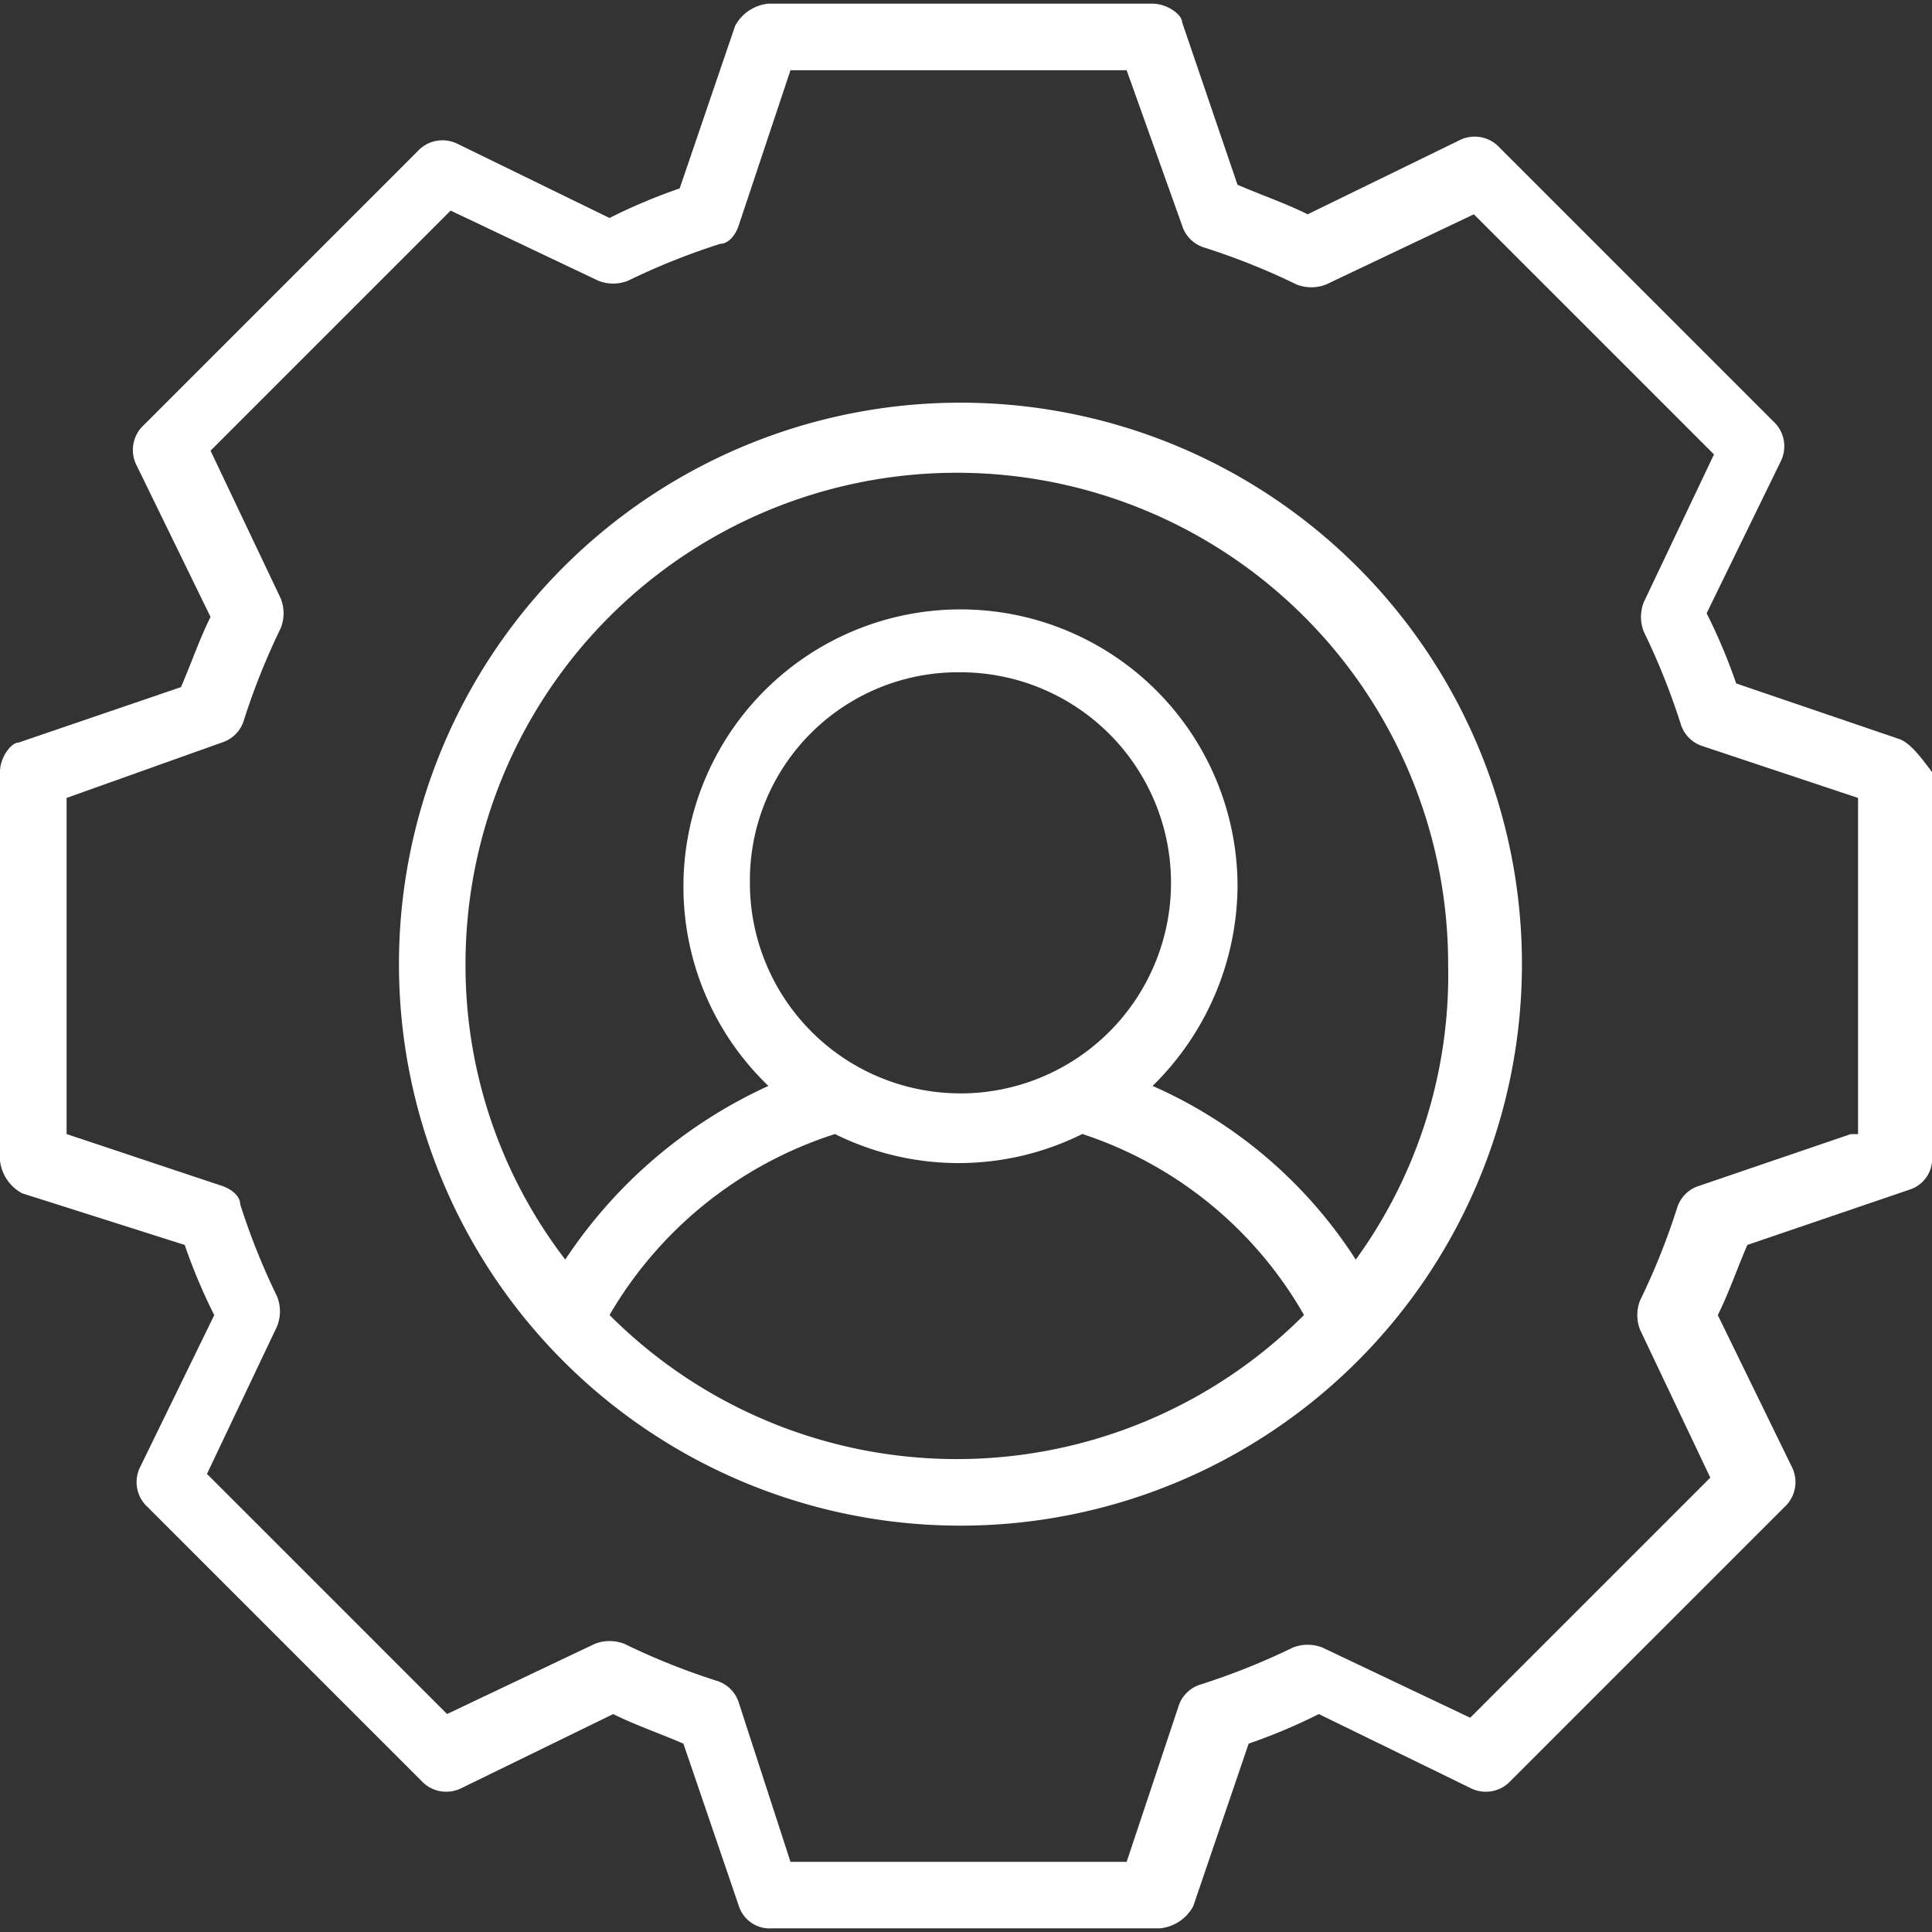 <?xml version="1.0" encoding="UTF-8"?> <svg xmlns="http://www.w3.org/2000/svg" width="40" height="40" viewBox="0 0 40 40"><rect x="0" y="0" width="40" height="40" fill="#333333" stroke="none"/><defs><style>.a{fill:rgba(255,255,255,0);opacity:0;}.b{fill:#fff;}</style></defs><g transform="translate(-1389 -3181)"><rect class="a" width="40" height="40" transform="translate(1389 3181)"></rect><path class="b" d="M197.935,116.31a11.625,11.625,0,1,0,11.625,11.625A11.62,11.62,0,0,0,197.935,116.31Zm0,14.3a4.357,4.357,0,0,1-4.359-4.359,4.309,4.309,0,0,1,4.359-4.359,4.359,4.359,0,0,1,0,8.719Zm-2.6.841a5.75,5.75,0,0,0,5.124,0,8.241,8.241,0,0,1,4.589,3.748,10.155,10.155,0,0,1-14.378,0A8.336,8.336,0,0,1,195.335,131.453Zm10.784,2.6a9.594,9.594,0,0,0-4.206-3.595,5.845,5.845,0,0,0,1.759-4.13,5.736,5.736,0,0,0-11.472,0,5.71,5.71,0,0,0,1.759,4.13,10.035,10.035,0,0,0-4.206,3.595,10,10,0,0,1-2.065-6.118,10.172,10.172,0,1,1,20.344,0A10.039,10.039,0,0,1,206.119,134.053Z" transform="translate(1210.95 3073.027)"></path><path class="b" d="M109.313,15.222l-3.365-1.147a11.712,11.712,0,0,0-.612-1.453l1.53-3.136a.7.7,0,0,0-.153-.841l-5.66-5.66a.7.7,0,0,0-.841-.153l-3.136,1.53c-.459-.229-.918-.382-1.453-.612L94.476.384c0-.153-.306-.383-.612-.383H85.91a.879.879,0,0,0-.688.459L84.074,3.826a11.711,11.711,0,0,0-1.453.612l-3.136-1.53a.7.7,0,0,0-.841.153l-5.66,5.66a.7.7,0,0,0-.153.841l1.53,3.136c-.229.459-.382.918-.612,1.453L70.384,15.3c-.153,0-.383.306-.383.612v8.031a.879.879,0,0,0,.459.688L73.826,25.7a11.709,11.709,0,0,0,.612,1.453l-1.53,3.136a.7.7,0,0,0,.153.841l5.66,5.66a.7.7,0,0,0,.841.153l3.136-1.53c.459.229.918.382,1.453.612L85.3,39.39a.669.669,0,0,0,.688.459h8.031a.879.879,0,0,0,.688-.459l1.147-3.365a11.713,11.713,0,0,0,1.453-.612l3.136,1.53a.7.7,0,0,0,.841-.153l5.66-5.66a.7.7,0,0,0,.153-.841l-1.53-3.136c.229-.459.382-.918.612-1.453l3.365-1.147a.669.669,0,0,0,.459-.688V15.91c-.229-.306-.459-.612-.688-.688Zm-.994,8.183-3.136,1.071a.69.69,0,0,0-.459.459,14.213,14.213,0,0,1-.765,1.912.837.837,0,0,0,0,.612l1.453,3.059-4.971,4.971-3.059-1.453a.837.837,0,0,0-.612,0,14.234,14.234,0,0,1-1.912.765.69.69,0,0,0-.459.459l-1.071,3.212h-6.96L85.3,35.183a.69.69,0,0,0-.459-.459,14.212,14.212,0,0,1-1.912-.765.837.837,0,0,0-.612,0l-3.059,1.453-4.971-4.971,1.453-3.059a.837.837,0,0,0,0-.612,14.236,14.236,0,0,1-.765-1.912c0-.153-.153-.306-.382-.382l-3.212-1.071v-6.96L74.591,15.3a.69.69,0,0,0,.459-.459,14.211,14.211,0,0,1,.765-1.912.837.837,0,0,0,0-.612L74.361,9.256l4.971-4.971,3.059,1.453a.837.837,0,0,0,.612,0,14.235,14.235,0,0,1,1.912-.765c.153,0,.306-.153.382-.382l1.071-3.212h6.96l1.147,3.212a.69.69,0,0,0,.459.459,14.211,14.211,0,0,1,1.912.765.837.837,0,0,0,.612,0l3.059-1.453,4.971,4.971-1.453,3.059a.837.837,0,0,0,0,.612,14.235,14.235,0,0,1,.765,1.912.69.69,0,0,0,.459.459l3.212,1.071v6.96Z" transform="translate(1318.998 3181.075)"></path></g></svg> 